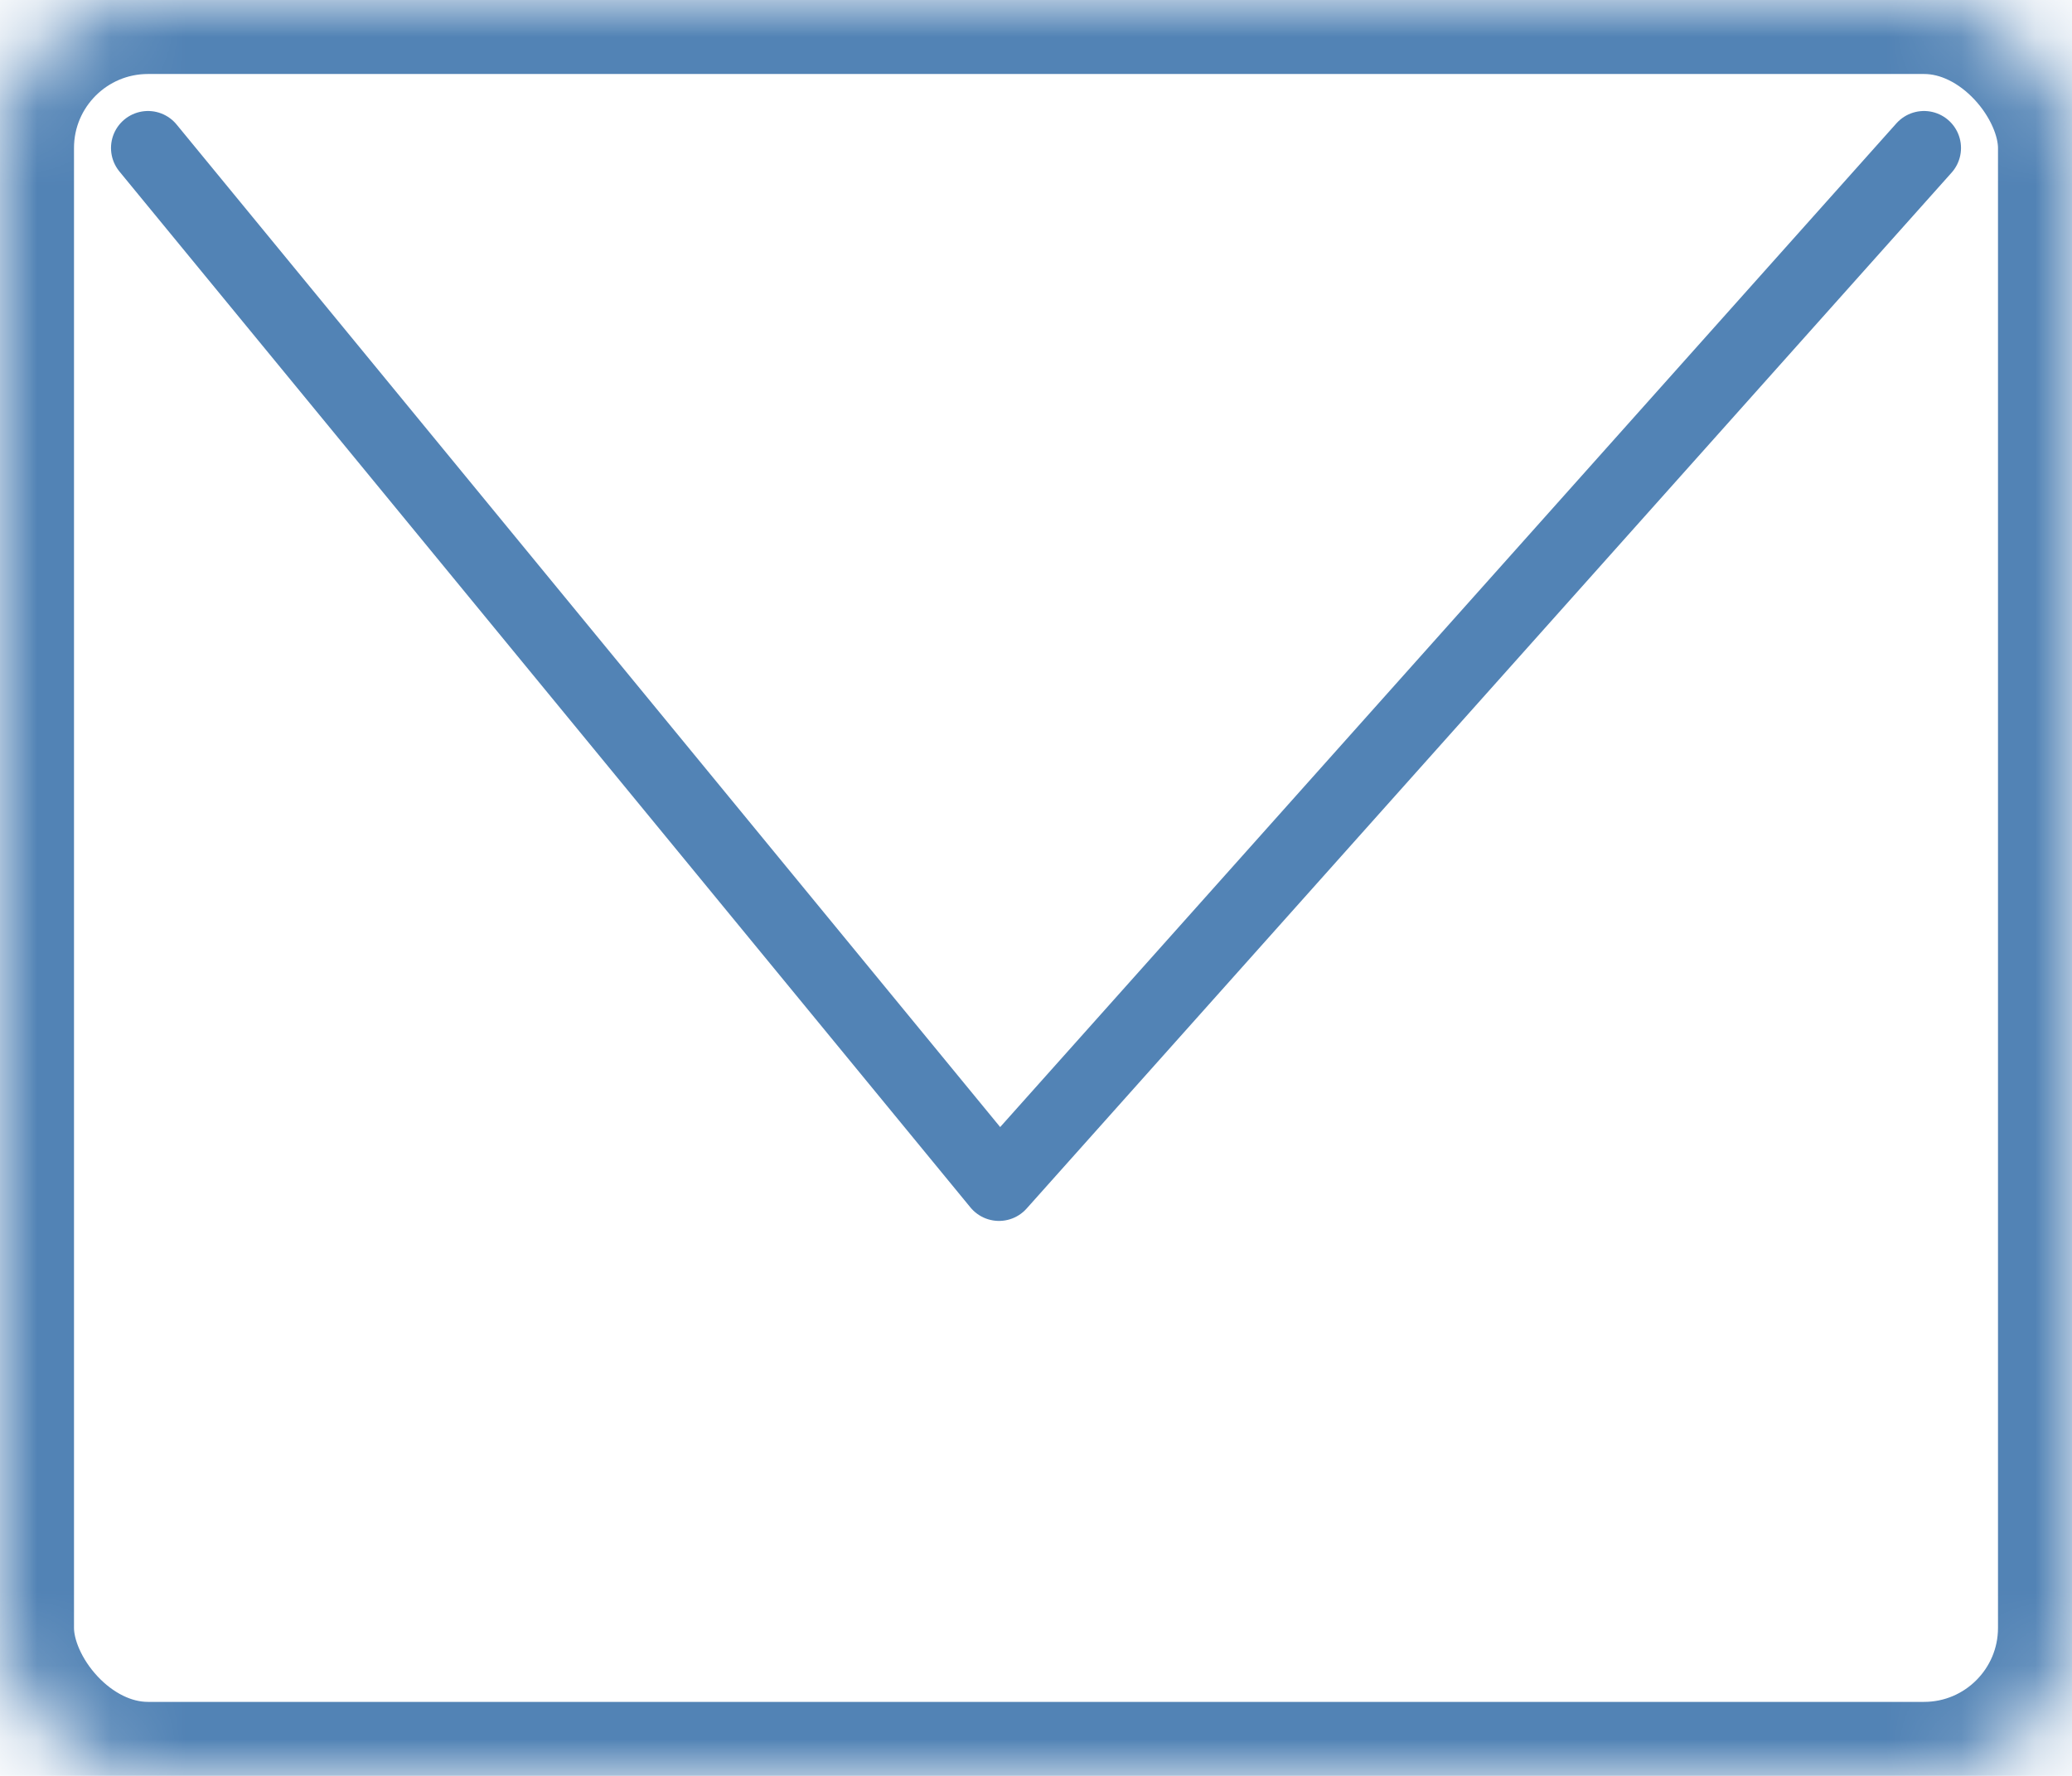 <svg height="24" viewBox="0 0 28 24" width="28" xmlns="http://www.w3.org/2000/svg" xmlns:xlink="http://www.w3.org/1999/xlink"><defs><rect id="a" height="24" rx="2" width="28"/><mask id="b" fill="#fff" height="24" width="28" x="0" y="0"><use xlink:href="#a"/></mask></defs><g fill="none" fill-rule="evenodd" stroke="#5283b5"><use mask="url(#b)" stroke-width="2" xlink:href="#a"/><path d="m2 16 12.5-14 11.5 14" stroke-linecap="round" stroke-linejoin="round" transform="matrix(-1 0 0 -1 28 18)"/></g></svg>